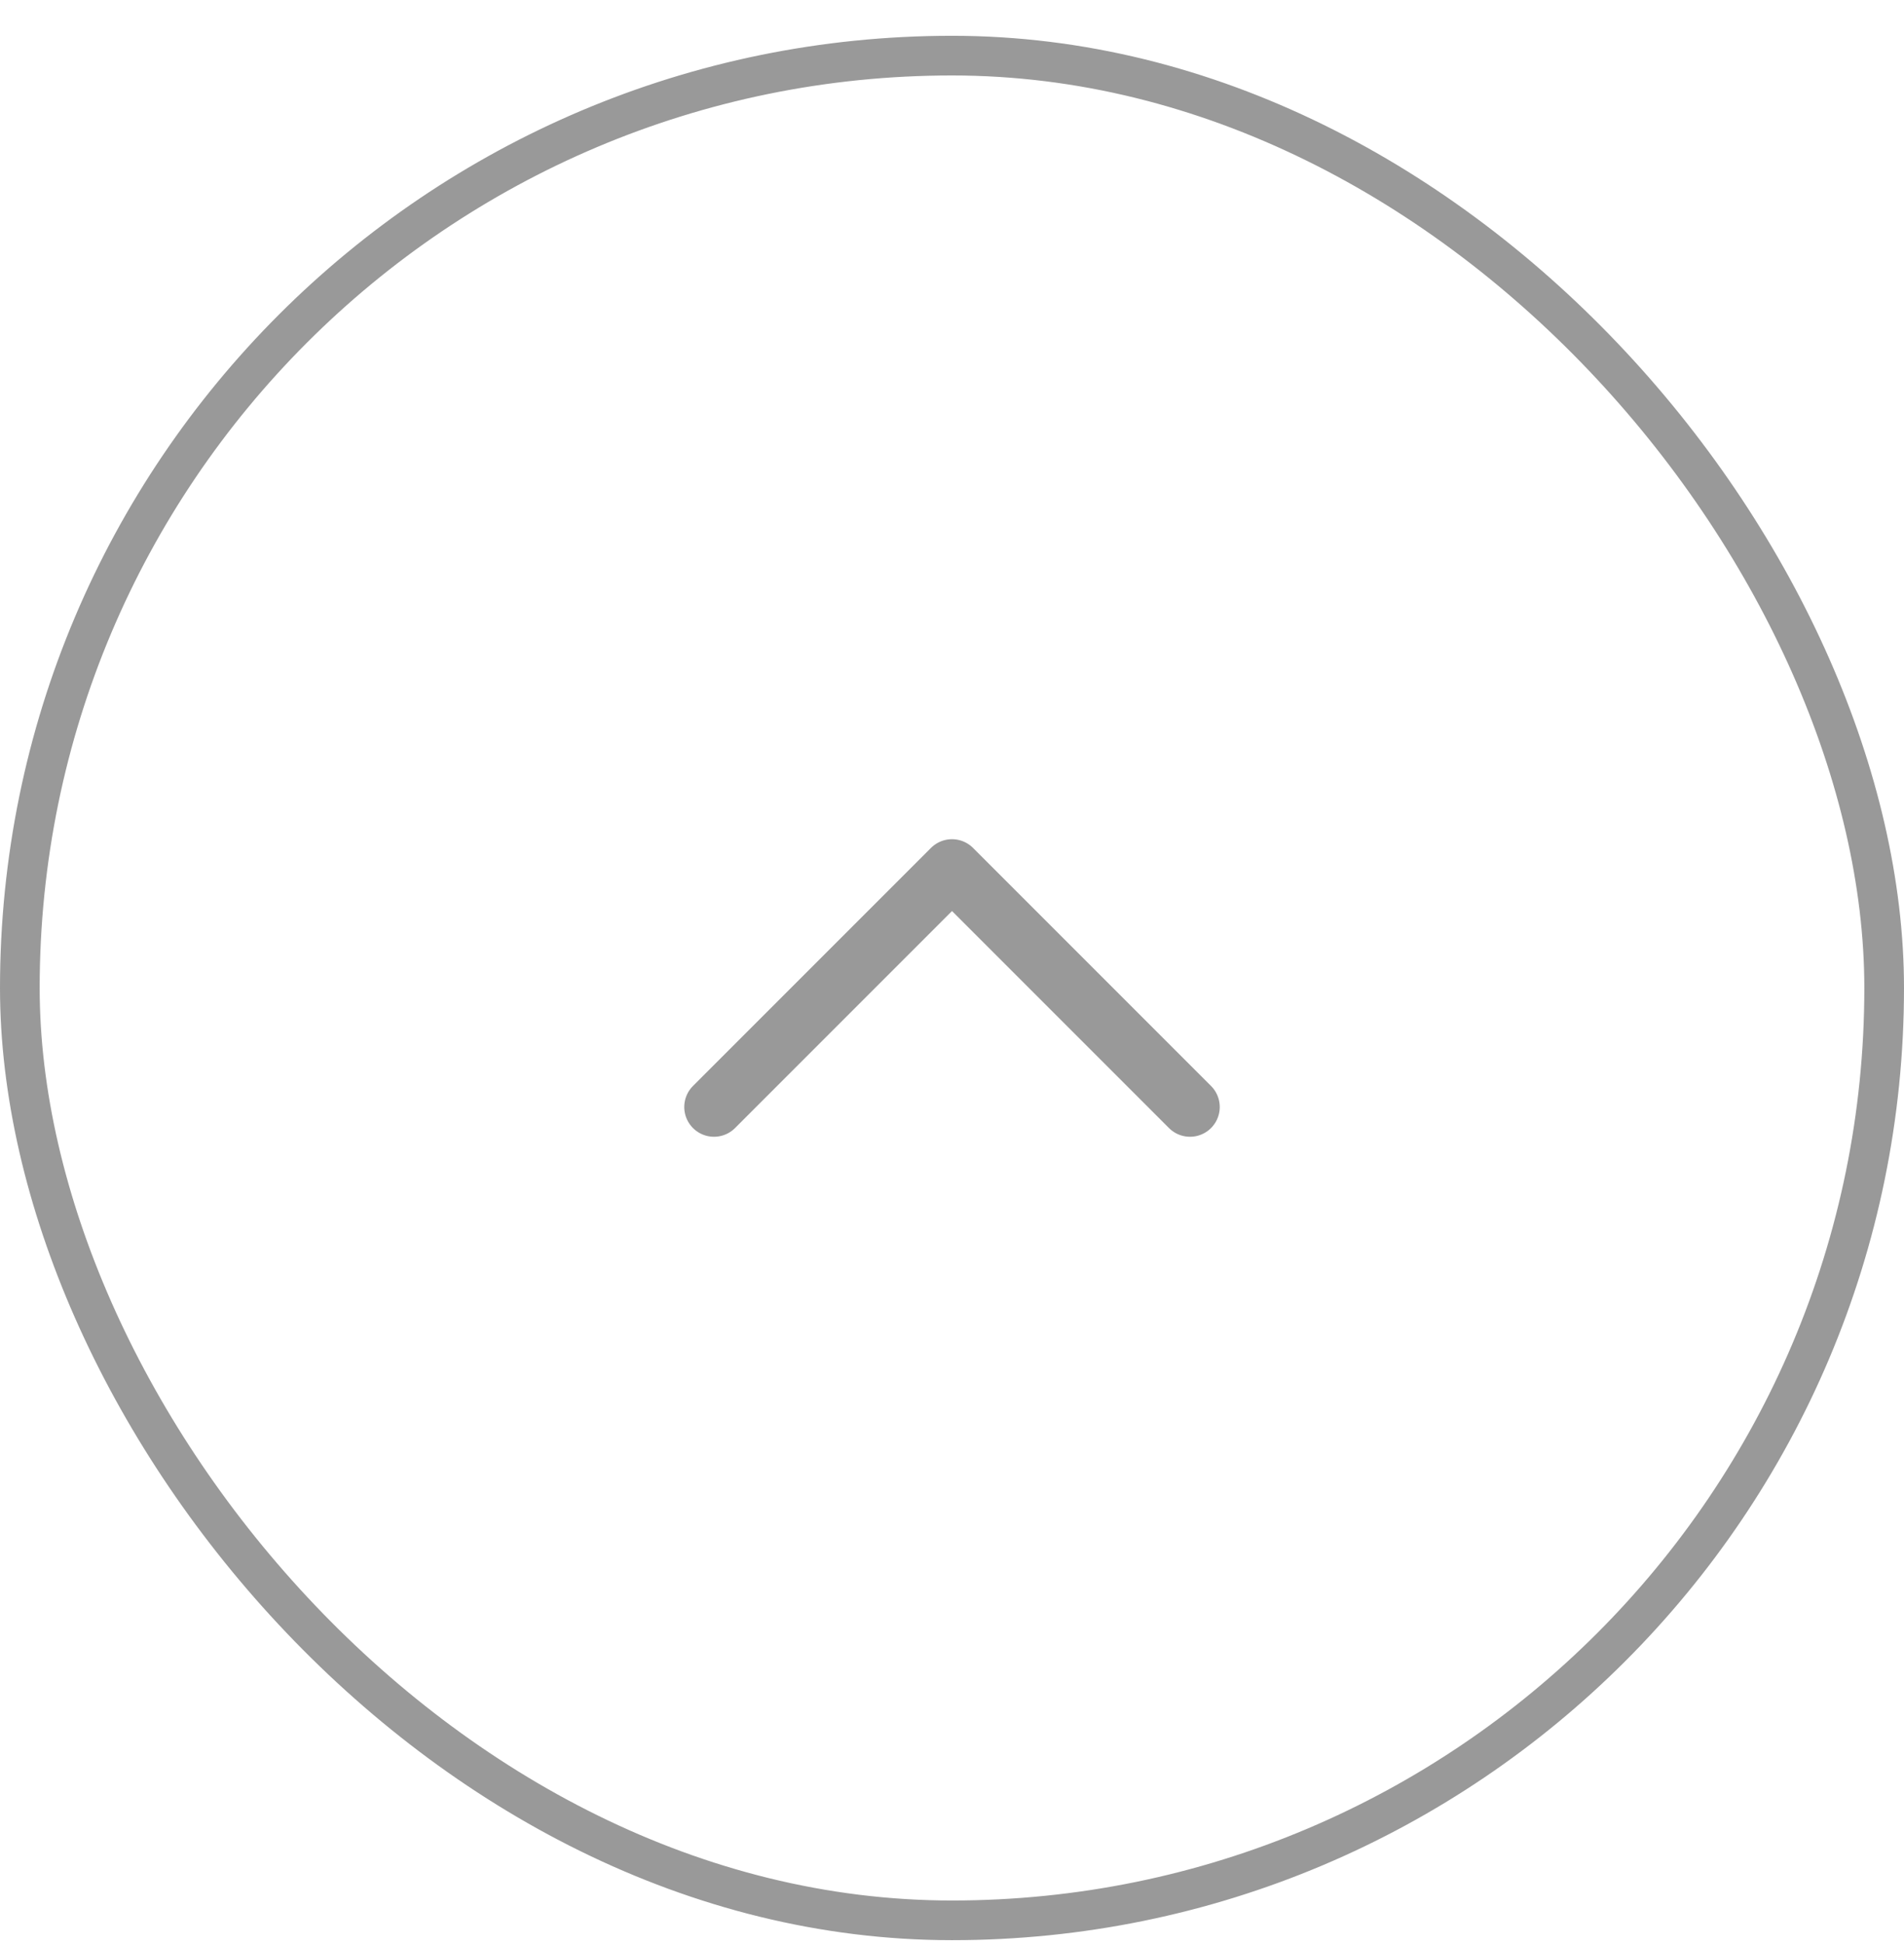 <svg width="48" height="49" viewBox="0 0 48 49" fill="none" xmlns="http://www.w3.org/2000/svg">
<rect x="0.5" y="1.402" width="47" height="47" rx="23.5" stroke="#999999"/>
<path d="M18 27.902L24 21.902L30 27.902" stroke="#999999" stroke-width="1.5" stroke-miterlimit="10" stroke-linecap="round" stroke-linejoin="round"/>
</svg>
